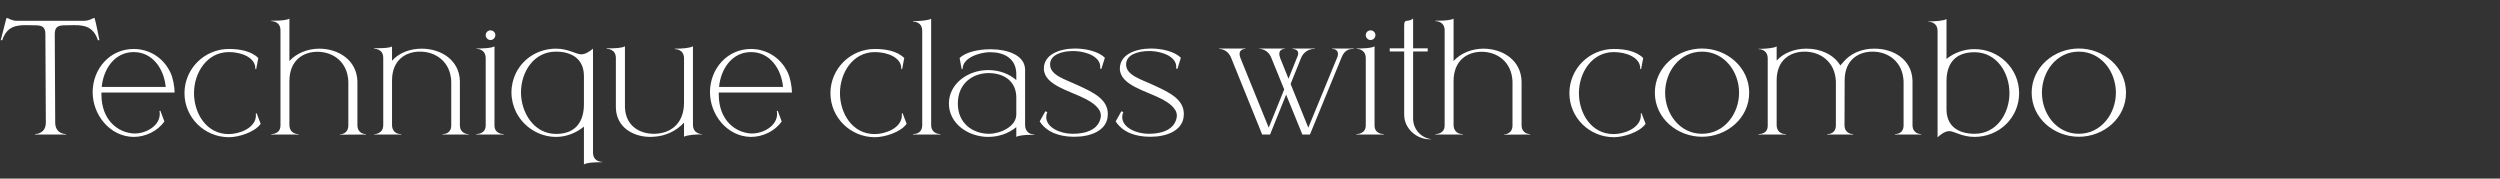 <?xml version="1.0" encoding="UTF-8"?> <svg xmlns="http://www.w3.org/2000/svg" width="504" height="36" viewBox="0 0 504 36" fill="none"><rect x="0" y="0" width="504" height="36" fill="#333333" stroke="none"/><path d="M13.32 27.12H7.05V27.03C7.26 27.03 9.24 26.97 9.24 24.69L9.15 6.87C9.15 5.43 8.49 5.1 7.08 5.1L5.25 5.07C3.15 5.07 1.38 5.37 0.45 8.1H0.15C0.51 6.63 0.9 5.13 1.29 3.66H1.59C1.59 3.66 2.4 4.2 3.45 4.2H16.89C17.97 4.2 18.78 3.66 18.78 3.66H19.08C19.47 5.13 19.74 6.6 20.04 8.1H19.74C18.81 5.37 17.04 5.07 14.94 5.07L13.11 5.1C11.7 5.1 11.04 5.43 11.04 6.87L11.13 24.69C11.13 26.97 13.11 27.03 13.32 27.03V27.12ZM26.959 27.6H26.869C22.129 27.51 18.679 23.13 18.679 18.6C18.679 13.92 22.099 9.87 26.959 9.87C29.959 9.87 32.899 11.52 34.369 14.64C34.879 15.75 35.179 17.4 35.209 18.66H20.449V19.05C20.449 24.3 23.869 26.76 26.989 26.91H27.169C29.479 26.91 32.209 25.35 32.209 22.98C32.209 22.77 32.179 22.59 32.149 22.38L32.329 22.32L33.139 24.48C31.759 26.46 29.299 27.6 26.959 27.6ZM33.409 17.52C33.079 13.98 30.829 10.5 26.959 10.5C23.059 10.5 20.839 13.98 20.509 17.52H33.409ZM39.111 18.78C39.111 22.8 41.571 27.03 46.101 27.03C48.171 27.03 51.171 25.95 51.561 23.7C51.591 23.55 51.591 23.43 51.591 23.28C51.591 23.16 51.591 23.01 51.561 22.89L51.741 22.83L52.551 24.96C51.351 26.67 48.111 27.66 46.161 27.66C41.211 27.66 37.191 23.7 37.191 18.78C37.191 13.86 41.211 9.87 46.161 9.87C48.261 9.87 50.631 10.26 52.071 11.7L51.651 13.92H51.471V13.77C51.471 11.61 48.711 10.5 46.161 10.5C41.661 10.5 39.111 14.73 39.111 18.78ZM68.514 27.15V27.09C68.634 27.09 70.224 27.06 70.224 25.26V16.44C70.074 12.45 67.134 10.47 64.074 10.44H64.014C61.104 10.44 58.344 12.18 58.344 16.35V25.2C58.344 26.28 59.034 27.03 60.144 27.03H60.204V27.12H54.684V27.03H54.714C54.924 27.03 56.544 26.97 56.544 25.29V6.12C56.544 4.32 54.894 4.26 54.714 4.26H54.684V4.17H55.464C56.544 4.17 57.894 4.05 58.344 3.75V12.3C59.814 10.68 62.094 9.81 64.404 9.81C68.184 9.84 71.934 12.06 72.054 16.41V25.2C72.054 26.97 73.554 27.03 73.734 27.03H73.764V27.12L68.514 27.15ZM94.452 27.12H89.232V27.03H89.292C89.592 27.03 90.972 26.94 90.972 25.26V16.38C90.792 12.39 87.792 10.41 84.702 10.41H84.642C81.762 10.41 79.032 12.12 79.032 16.23V25.2C79.032 26.28 79.692 27.03 80.832 27.03H80.892V27.12H75.402V27.06C75.402 27.06 77.262 27.06 77.262 25.23V11.67C77.262 10.65 76.752 10.2 76.242 9.99C75.822 9.81 75.402 9.81 75.402 9.81V9.72H76.122C77.262 9.72 78.552 9.66 79.032 9.36V12.24C80.502 10.59 82.752 9.81 85.032 9.81C88.812 9.81 92.622 12.06 92.712 16.35V25.2C92.712 26.97 94.242 27.03 94.422 27.03H94.452V27.12ZM101.546 27.12H96.026V27.03H96.056C96.266 27.03 97.916 26.97 97.916 25.29V11.73C97.916 9.9 96.236 9.84 96.056 9.84H96.026V9.78C97.316 9.78 99.116 9.72 99.686 9.33V25.29C99.686 26.97 101.306 27.03 101.516 27.03H101.546V27.12ZM98.876 8.07C98.366 8.07 97.916 7.62 97.916 7.08C97.916 6.54 98.366 6.12 98.876 6.12C99.416 6.12 99.866 6.54 99.866 7.08C99.866 7.62 99.416 8.07 98.876 8.07ZM117.72 33.15V25.53C116.13 26.82 114.15 27.6 112.11 27.6C108.84 27.6 105.63 25.74 104.04 22.59C103.44 21.36 103.11 20.01 103.11 18.63C103.11 17.22 103.44 15.87 104.04 14.67C105.63 11.52 108.81 9.81 112.08 9.81C114.6 9.81 116.13 10.95 117.15 10.95H117.18C118.11 10.95 119.04 10.23 119.55 9.81V30.75C119.55 32.61 121.29 32.64 121.41 32.64V32.7C120.12 32.7 118.29 32.76 117.72 33.15ZM112.11 27C116.19 27 117.72 24.36 117.72 21V15.33C117.72 12 115.41 10.41 112.08 10.41C107.55 10.41 105.03 14.58 105.03 18.63C105.03 22.65 107.61 27 112.11 27ZM131.149 27.6C127.669 27.6 124.249 25.71 124.159 21.69V11.7C124.159 9.9 122.509 9.84 122.329 9.84H122.299V9.75H122.869C124.069 9.75 125.509 9.66 125.989 9.33V21.66C126.139 25.41 128.959 26.97 131.809 26.97H132.049C135.079 26.88 137.899 25.05 137.899 20.67V11.76C137.899 9.96 136.249 9.9 136.069 9.9H136.039V9.81H136.369C137.629 9.81 139.189 9.66 139.699 9.33V25.14C139.699 26.97 141.349 27.03 141.529 27.03H141.559V27.09C140.269 27.09 138.469 27.21 137.899 27.57V24.72C136.369 26.4 134.149 27.45 131.779 27.57L131.149 27.6ZM151.412 27.6H151.322C146.582 27.51 143.132 23.13 143.132 18.6C143.132 13.92 146.552 9.87 151.412 9.87C154.412 9.87 157.352 11.52 158.822 14.64C159.332 15.75 159.632 17.4 159.662 18.66H144.902V19.05C144.902 24.3 148.322 26.76 151.442 26.91H151.622C153.932 26.91 156.662 25.35 156.662 22.98C156.662 22.77 156.632 22.59 156.602 22.38L156.782 22.32L157.592 24.48C156.212 26.46 153.752 27.6 151.412 27.6ZM157.862 17.52C157.532 13.98 155.282 10.5 151.412 10.5C147.512 10.5 145.292 13.98 144.962 17.52H157.862ZM169.336 18.78C169.336 22.8 171.796 27.03 176.326 27.03C178.396 27.03 181.396 25.95 181.786 23.7C181.816 23.55 181.816 23.43 181.816 23.28C181.816 23.16 181.816 23.01 181.786 22.89L181.966 22.83L182.776 24.96C181.576 26.67 178.336 27.66 176.386 27.66C171.436 27.66 167.416 23.7 167.416 18.78C167.416 13.86 171.436 9.87 176.386 9.87C178.486 9.87 180.856 10.26 182.296 11.7L181.876 13.92H181.696V13.77C181.696 11.61 178.936 10.5 176.386 10.5C171.886 10.5 169.336 14.73 169.336 18.78ZM189.579 27.12H184.059V27.03H184.119C184.449 27.03 185.919 26.94 185.919 25.23V6.21C185.919 4.41 184.269 4.35 184.089 4.35H184.059V4.26C185.349 4.26 187.149 4.14 187.719 3.78V25.17C187.719 26.97 189.369 27.03 189.549 27.03H189.579V27.12ZM193.097 20.88C193.097 24.9 196.127 26.91 199.247 26.97H199.397C201.647 26.97 204.887 25.53 204.887 23.07V19.68C204.887 16.47 202.547 14.79 199.397 14.73H199.337C196.157 14.73 193.097 16.77 193.097 20.88ZM194.057 13.92L193.877 13.95L193.457 11.7C194.537 10.59 197.087 9.93 199.637 9.93H199.817C203.177 9.96 206.567 11.13 206.657 13.98V25.2C206.657 26.31 207.347 27.09 208.457 27.09H208.517V27.18H207.857C206.747 27.18 205.337 27.3 204.887 27.6V25.62C203.327 26.94 201.257 27.6 199.187 27.6C195.077 27.57 191.297 24.84 191.297 20.88C191.297 16.89 195.107 14.13 199.187 14.13H199.397C201.407 14.16 203.357 14.82 204.887 16.14V14.91C204.857 11.73 202.337 10.53 199.697 10.53H199.307C197.447 10.62 194.057 11.61 194.057 13.92ZM216.65 27.57H216.41C213.65 27.54 211.07 26.73 209.6 24.48L210.74 22.44L211.13 22.59C210.98 22.95 210.92 23.28 210.92 23.61C210.92 25.71 213.74 26.97 216.23 26.97H216.35C219.05 26.97 221.63 26.04 221.93 23.46V23.28C221.93 21.78 220.16 20.64 218.99 20.01C215.72 18.3 210.5 17.19 210.44 13.86V13.83C210.44 11.04 213.47 9.81 216.68 9.78C219.08 9.78 221.54 10.44 222.74 11.64L222.05 13.86L221.78 13.83L221.81 13.47C221.81 11.52 219.26 10.41 216.68 10.29H216.32C214.01 10.29 211.7 11.07 211.7 12.96V12.99C211.7 15.21 214.7 15.96 217.43 17.25C220.49 18.66 223.34 20.04 223.34 22.98L223.28 23.7C222.89 26.37 219.83 27.57 216.65 27.57ZM231.972 27.57H231.732C228.972 27.54 226.392 26.73 224.922 24.48L226.062 22.44L226.452 22.59C226.302 22.95 226.242 23.28 226.242 23.61C226.242 25.71 229.062 26.97 231.552 26.97H231.672C234.372 26.97 236.952 26.04 237.252 23.46V23.28C237.252 21.78 235.482 20.64 234.312 20.01C231.042 18.3 225.822 17.19 225.762 13.86V13.83C225.762 11.04 228.792 9.81 232.002 9.78C234.402 9.78 236.862 10.44 238.062 11.64L237.372 13.86L237.102 13.83L237.132 13.47C237.132 11.52 234.582 10.41 232.002 10.29H231.642C229.332 10.29 227.022 11.07 227.022 12.96V12.99C227.022 15.21 230.022 15.96 232.752 17.25C235.812 18.66 238.662 20.04 238.662 22.98L238.602 23.7C238.212 26.37 235.152 27.57 231.972 27.57ZM264.085 27.12H262.555L259.285 19.08L256.045 27.12H254.455L248.215 11.7C247.525 9.93 246.025 9.87 245.845 9.87H245.815V9.78H251.065V9.87H251.035C250.915 9.87 249.895 9.9 249.895 10.89C249.895 11.1 249.955 11.37 250.075 11.7L255.775 25.74L258.895 18.03L256.315 11.7C255.625 9.87 253.975 9.84 253.885 9.84V9.78H259.045V9.84C258.955 9.84 257.905 9.87 257.905 10.86C257.905 11.07 257.965 11.37 258.085 11.7L259.765 15.87L261.595 11.31C261.685 11.1 261.715 10.92 261.715 10.74C261.715 10.02 260.905 9.87 260.635 9.87H260.575V9.78H264.745V9.87C264.745 9.87 262.975 9.9 262.255 11.79L260.185 16.92L263.755 25.74L269.665 11.37C269.725 11.19 269.725 11.01 269.725 10.86C269.725 9.9 268.765 9.87 268.615 9.87H268.585V9.78H272.935V9.87H272.695C272.185 9.87 271.075 9.99 270.475 11.55L264.085 27.12ZM265.015 9.84H264.745V9.75H265.015V9.84ZM278.968 27.12H273.448V27.03H273.478C273.688 27.03 275.338 26.97 275.338 25.29V11.73C275.338 9.9 273.658 9.84 273.478 9.84H273.448V9.78C274.738 9.78 276.538 9.72 277.108 9.33V25.29C277.108 26.97 278.728 27.03 278.938 27.03H278.968V27.12ZM276.298 8.07C275.788 8.07 275.338 7.62 275.338 7.08C275.338 6.54 275.788 6.12 276.298 6.12C276.838 6.12 277.288 6.54 277.288 7.08C277.288 7.62 276.838 8.07 276.298 8.07ZM288.542 28.08H288.242C285.512 28.08 283.082 25.86 283.082 23.13V10.38H280.172V9.75H283.082V5.13C283.082 3.6 283.922 4.62 284.882 3.72V9.75H287.822V10.38H284.882V23.94C284.882 26.04 286.502 27.81 288.542 28.05V28.08ZM303.211 27.15V27.09C303.331 27.09 304.921 27.06 304.921 25.26V16.44C304.771 12.45 301.831 10.47 298.771 10.44H298.711C295.801 10.44 293.041 12.18 293.041 16.35V25.2C293.041 26.28 293.731 27.03 294.841 27.03H294.901V27.12H289.381V27.03H289.411C289.621 27.03 291.241 26.97 291.241 25.29V6.12C291.241 4.32 289.591 4.26 289.411 4.26H289.381V4.17H290.161C291.241 4.17 292.591 4.05 293.041 3.75V12.3C294.511 10.68 296.791 9.81 299.101 9.81C302.881 9.84 306.631 12.06 306.751 16.41V25.2C306.751 26.97 308.251 27.03 308.431 27.03H308.461V27.12L303.211 27.15ZM318.31 18.78C318.31 22.8 320.77 27.03 325.3 27.03C327.37 27.03 330.37 25.95 330.76 23.7C330.79 23.55 330.79 23.43 330.79 23.28C330.79 23.16 330.79 23.01 330.76 22.89L330.94 22.83L331.75 24.96C330.55 26.67 327.31 27.66 325.36 27.66C320.41 27.66 316.39 23.7 316.39 18.78C316.39 13.86 320.41 9.87 325.36 9.87C327.46 9.87 329.83 10.26 331.27 11.7L330.85 13.92H330.67V13.77C330.67 11.61 327.91 10.5 325.36 10.5C320.86 10.5 318.31 14.73 318.31 18.78ZM343.128 26.97C347.628 26.97 350.598 22.92 350.598 18.69C350.598 14.43 347.628 10.41 343.128 10.41C338.628 10.41 335.688 14.43 335.688 18.69C335.688 22.92 338.628 26.97 343.128 26.97ZM343.128 27.57C338.118 27.57 333.618 23.82 333.618 18.69C333.618 13.56 338.118 9.78 343.128 9.78C348.138 9.78 352.638 13.56 352.638 18.69C352.638 23.82 348.138 27.57 343.128 27.57ZM387.303 27.12H382.023V27.03H382.083C382.383 27.03 383.763 26.94 383.763 25.26V16.38C383.583 12.36 380.583 10.41 377.523 10.41H377.373C374.553 10.47 371.883 12.15 371.883 16.2L371.853 25.2C371.853 26.97 373.383 27.03 373.563 27.03H373.593V27.12H368.373V27.03H368.433C368.733 27.03 370.113 26.94 370.113 25.26V16.38C369.933 12.36 366.903 10.41 363.813 10.41H363.753C360.873 10.44 358.173 12.12 358.173 16.2V25.2C358.173 26.28 358.833 27.03 359.973 27.03H360.033V27.12H354.513V27.03H354.573C354.933 27.03 356.373 26.94 356.373 25.35V11.79C356.373 9.96 354.723 9.9 354.543 9.9H354.513V9.84H355.173C356.313 9.81 357.693 9.66 358.173 9.36V12.21C359.583 10.65 361.803 9.84 364.023 9.81H364.233C366.963 9.81 369.663 10.95 371.013 13.2C371.553 12.54 372.033 12.06 372.183 11.91C373.623 10.53 375.693 9.81 377.793 9.81H377.913C381.693 9.81 385.473 11.97 385.563 16.32V25.2C385.563 26.97 387.093 27.03 387.273 27.03H387.303V27.12ZM390.616 6.27C390.616 4.44 388.966 4.38 388.786 4.38H388.756V4.32C390.046 4.32 391.846 4.2 392.416 3.84V11.88C394.006 10.59 396.016 9.9 398.056 9.9C403.036 9.9 407.056 13.86 407.056 18.78C407.056 23.73 403.036 27.6 398.056 27.6C395.506 27.6 393.976 26.43 392.956 26.43C392.026 26.46 391.126 27.21 390.646 27.66L390.616 27.63V6.27ZM398.056 10.53C393.976 10.53 392.416 13.02 392.416 16.38V22.05C392.416 25.38 394.726 26.97 398.086 26.97C402.586 26.97 405.106 22.8 405.106 18.78C405.106 14.73 402.586 10.53 398.056 10.53ZM419.094 26.97C423.594 26.97 426.564 22.92 426.564 18.69C426.564 14.43 423.594 10.41 419.094 10.41C414.594 10.41 411.654 14.43 411.654 18.69C411.654 22.92 414.594 26.97 419.094 26.97ZM419.094 27.57C414.084 27.57 409.584 23.82 409.584 18.69C409.584 13.56 414.084 9.78 419.094 9.78C424.104 9.78 428.604 13.56 428.604 18.69C428.604 23.82 424.104 27.57 419.094 27.57Z" fill="white"></path></svg> 